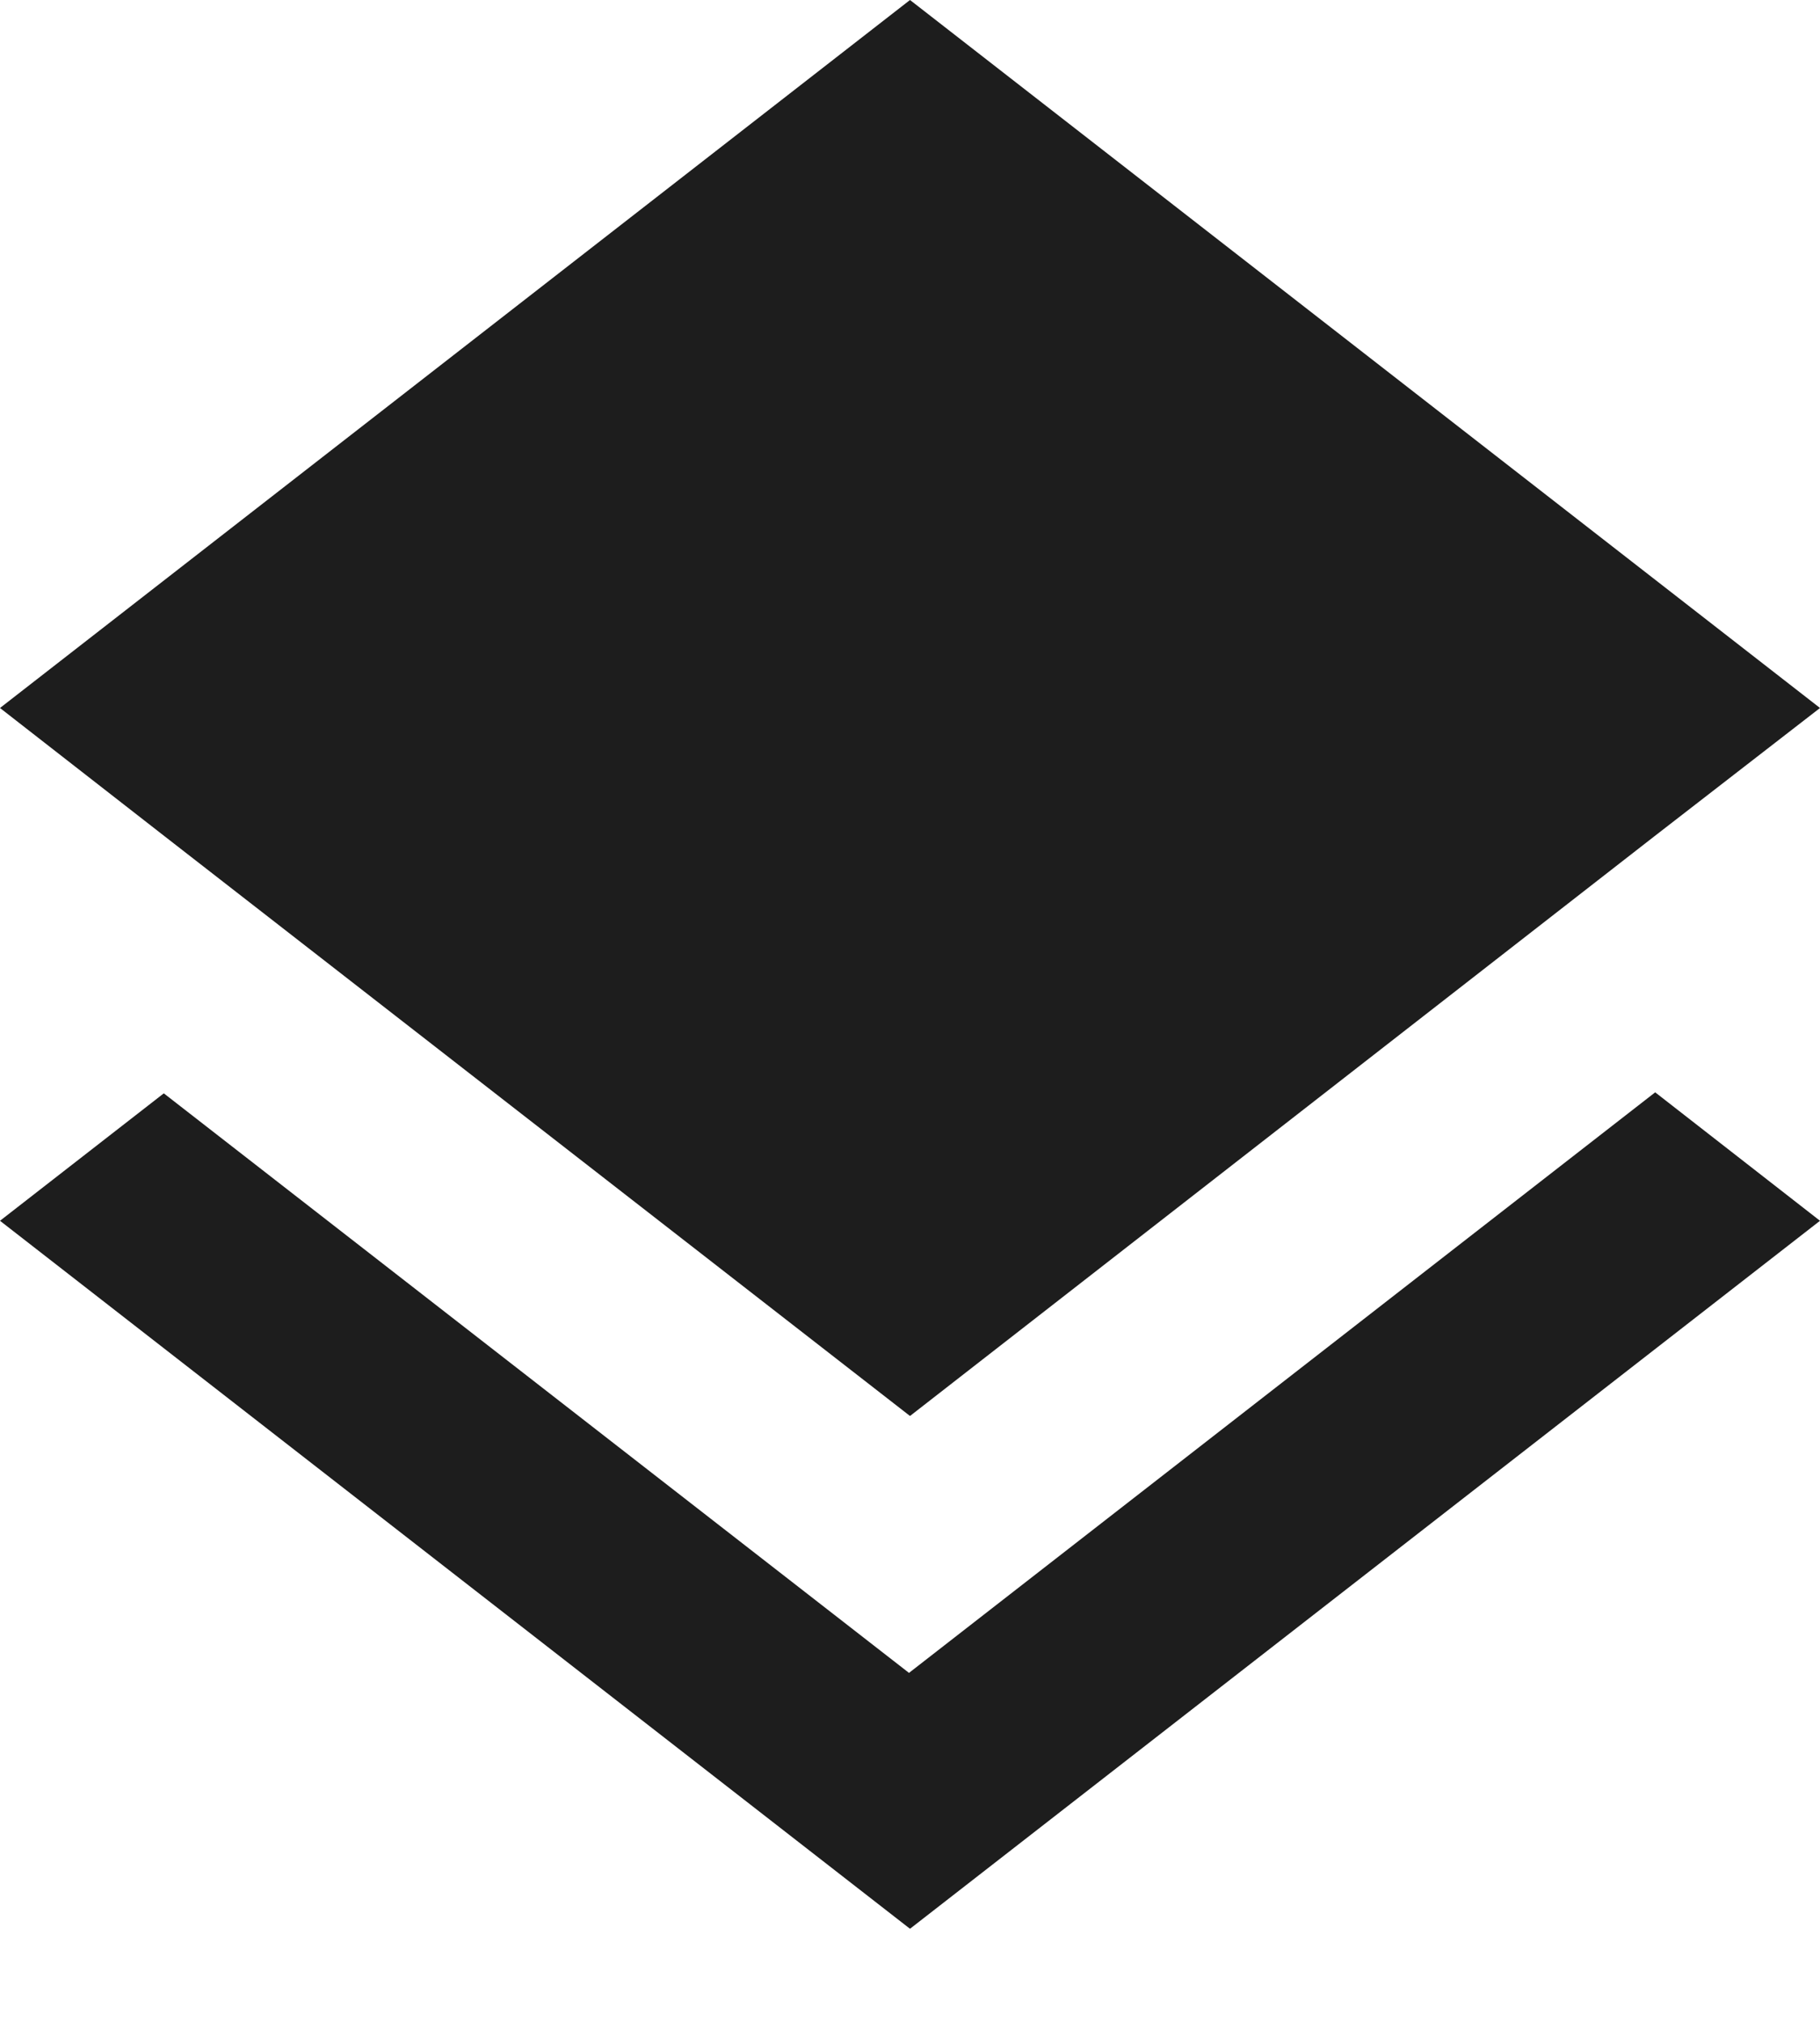 <svg width="18" height="20" viewBox="0 0 18 20" fill="none" xmlns="http://www.w3.org/2000/svg">
<path d="M8.99 16.54L1.62 10.81L0 12.07L9 19.07L18 12.07L16.37 10.8L8.99 16.54V16.54ZM9 14L16.36 8.27L18 7L9 0L0 7L1.63 8.27L9 14Z" fill="#1D1D1D"/>
</svg>
